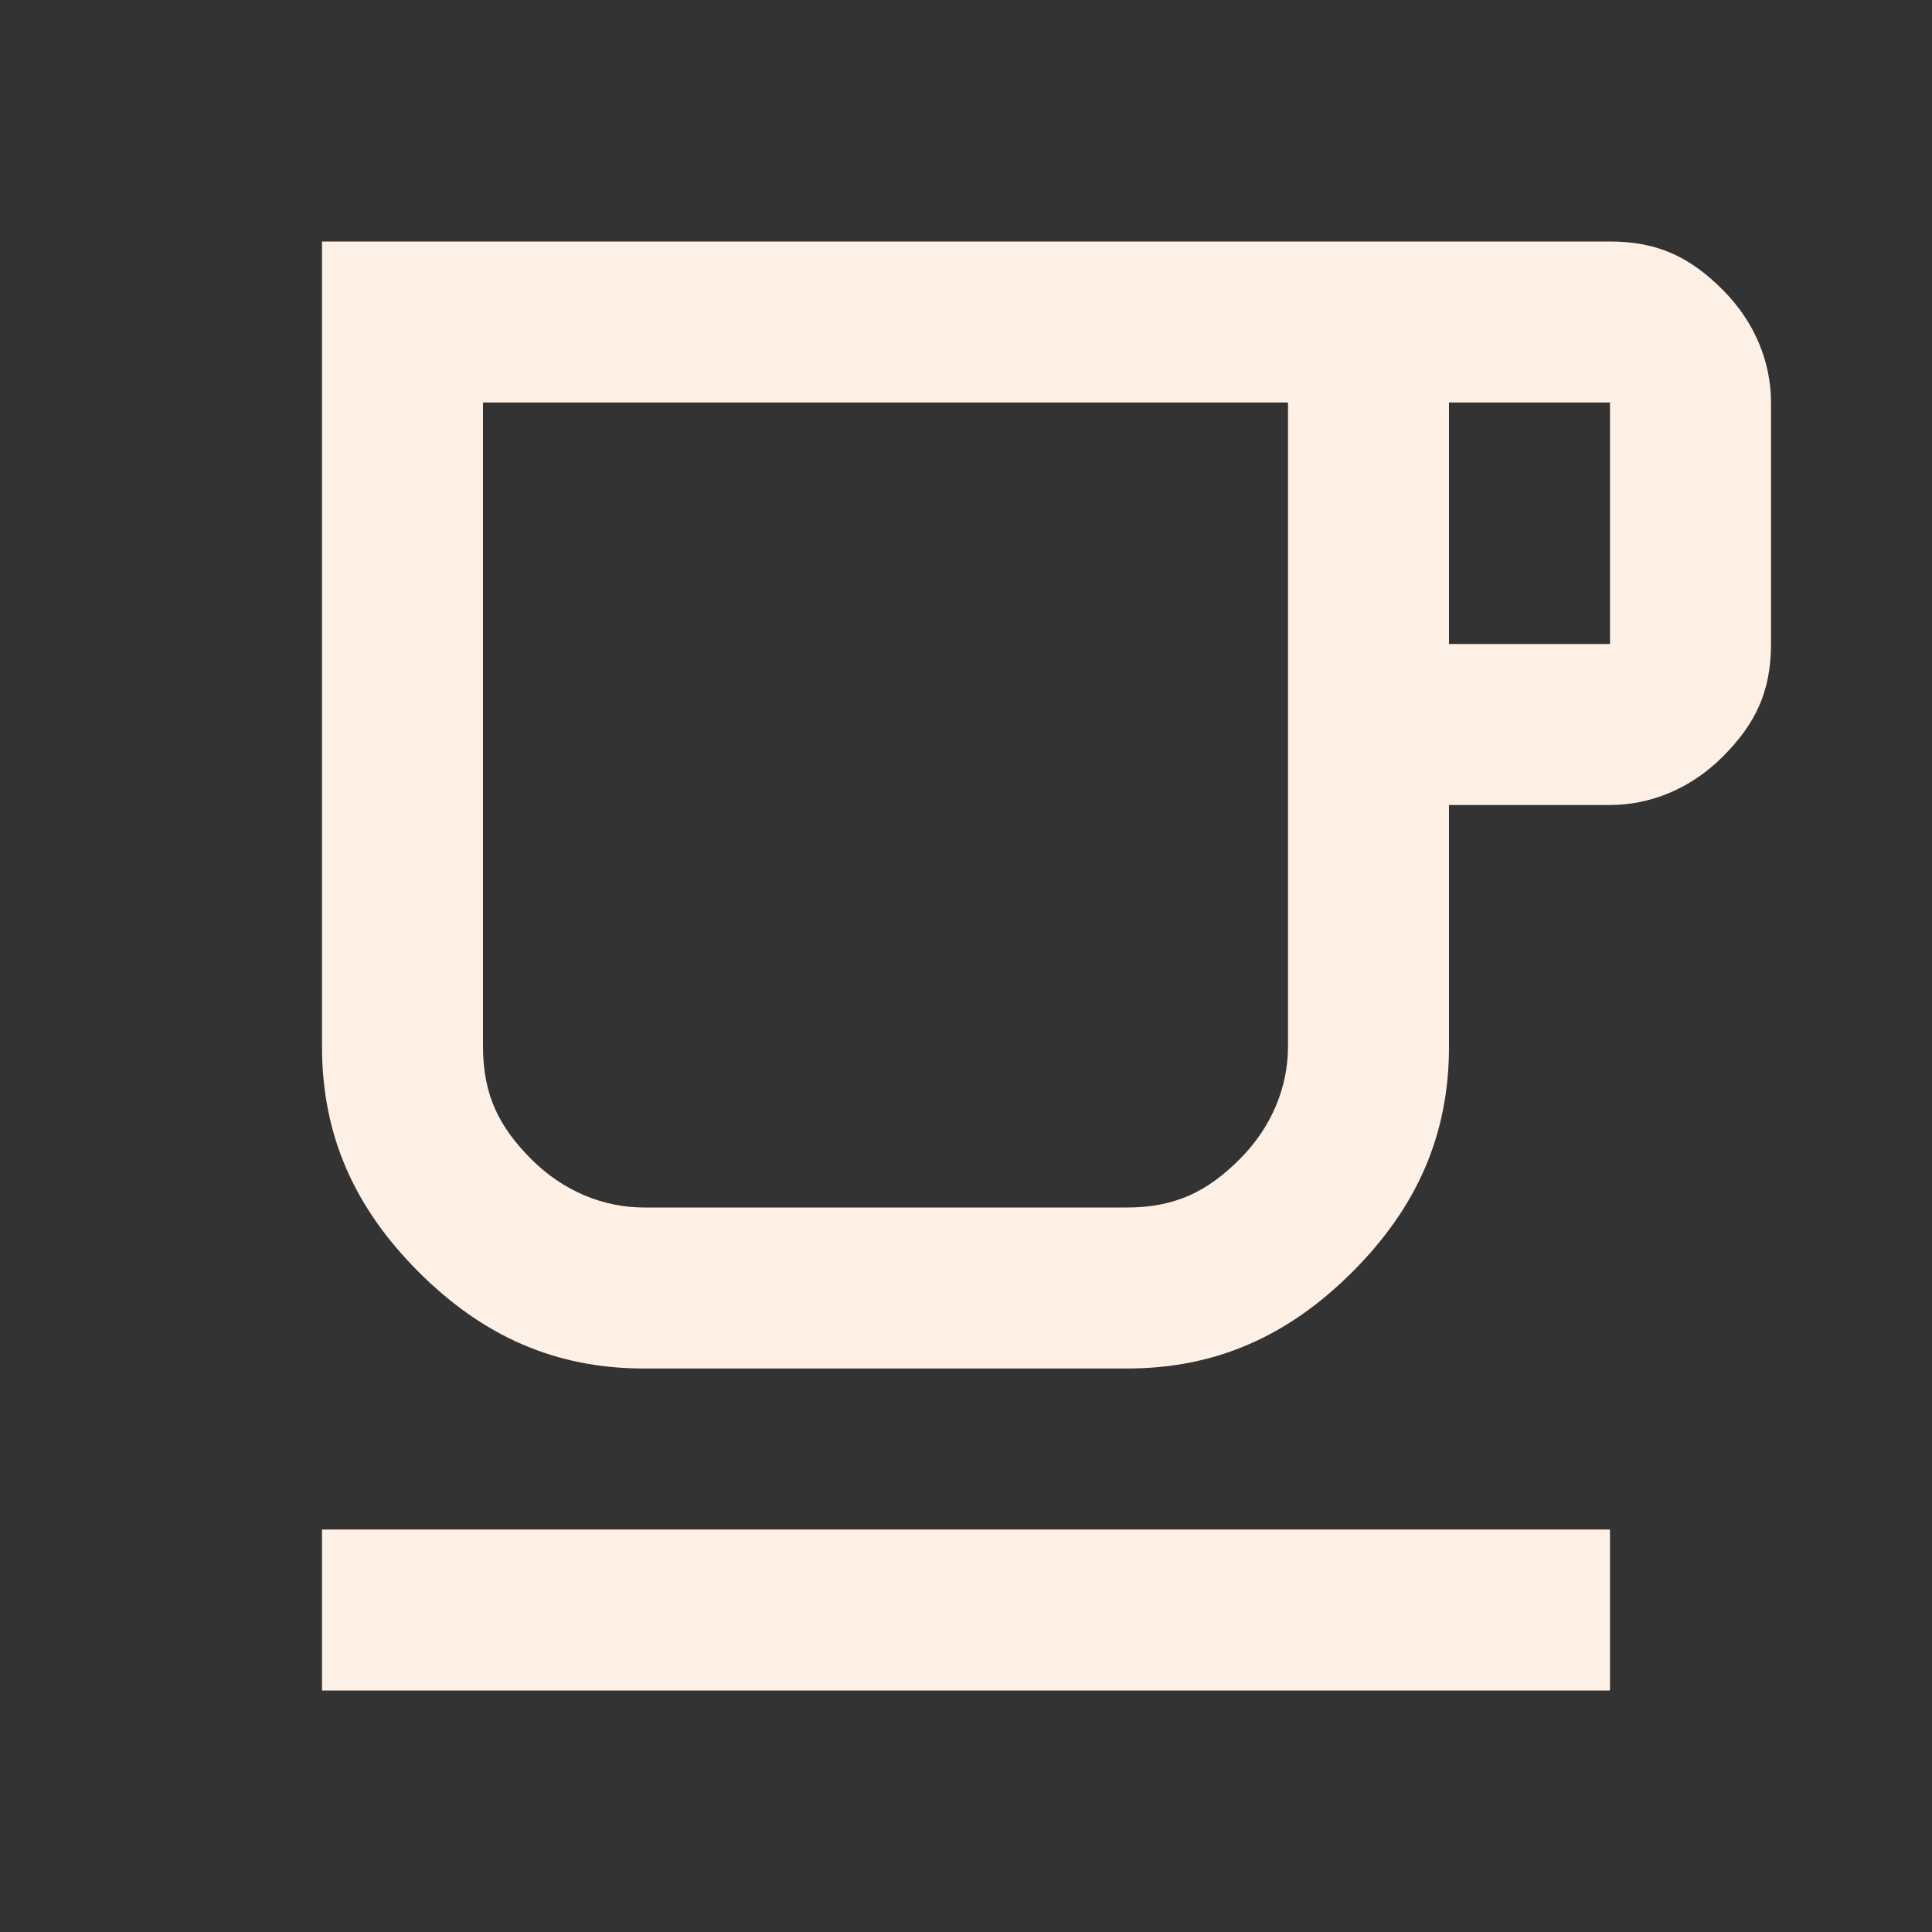 <?xml version="1.0" encoding="UTF-8"?> <svg xmlns="http://www.w3.org/2000/svg" id="Capa_1" version="1.1" viewBox="0 0 24 24"><rect x="0" y="0" width="24" height="24" fill="#333333" stroke="none"/><defs><style> .st0 { fill: #fff0e5; } </style></defs><path class="st0" d="M4,21v-2h16v2H4ZM8,17c-1.1,0-2-.4-2.8-1.2s-1.2-1.7-1.2-2.8V3h16c.6,0,1,.2,1.4.6s.6.9.6,1.4v3c0,.6-.2,1-.6,1.4s-.9.6-1.4.6h-2v3c0,1.1-.4,2-1.2,2.8s-1.7,1.2-2.8,1.2h-6ZM8,15h6c.6,0,1-.2,1.4-.6s.6-.9.6-1.4V5H6v8c0,.6.2,1,.6,1.4.4.4.9.6,1.4.6ZM18,8h2v-3h-2v3ZM8,15h-2,10-8Z"></path></svg> 
